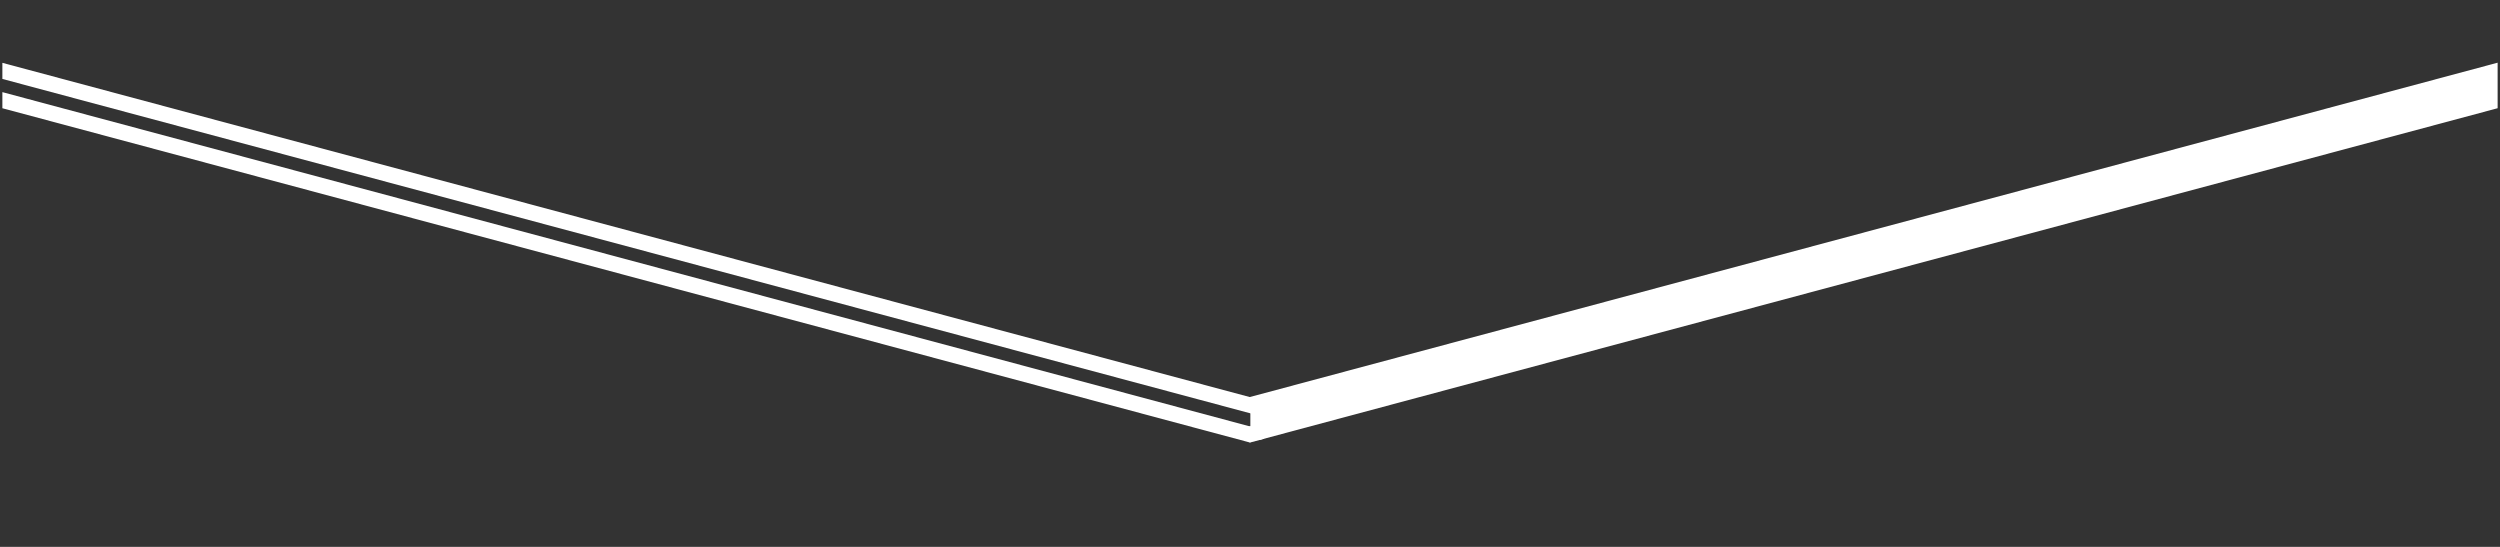 <svg xmlns="http://www.w3.org/2000/svg" xmlns:xlink="http://www.w3.org/1999/xlink" width="3200" viewBox="0 0 2400 525" height="700" preserveAspectRatio="xMidYMid meet"><rect x="0" y="0" width="2400" height="525" fill="#333333" stroke="none"/><defs><clipPath id="adf50a201d"><path d="M 1198 52 L 2397.719 52 L 2397.719 423 L 1198 423 Z M 1198 52 " clip-rule="nonzero"></path></clipPath><clipPath id="00c9f724ed"><path d="M 2426.754 52.398 L 2437.684 93.18 L 1208.922 422.422 L 1197.996 381.645 Z M 2426.754 52.398 " clip-rule="nonzero"></path></clipPath><clipPath id="e9e41f7e79"><path d="M 2426.754 52.398 L 2437.684 93.18 L 1209.039 422.391 L 1198.109 381.613 Z M 2426.754 52.398 " clip-rule="nonzero"></path></clipPath><clipPath id="17b228a26c"><path d="M 2.281 80 L 1205 80 L 1205 425 L 2.281 425 Z M 2.281 80 " clip-rule="nonzero"></path></clipPath><clipPath id="b8b265bd50"><path d="M -31.137 94.957 L -27.27 80.523 L 1204.066 410.461 L 1200.199 424.895 Z M -31.137 94.957 " clip-rule="nonzero"></path></clipPath><clipPath id="8c77afe855"><path d="M -31.137 94.957 L -27.27 80.523 L 1204.059 410.457 L 1200.191 424.891 Z M -31.137 94.957 " clip-rule="nonzero"></path></clipPath><clipPath id="a48bf361bd"><path d="M 2.281 52 L 1207 52 L 1207 398 L 2.281 398 Z M 2.281 52 " clip-rule="nonzero"></path></clipPath><clipPath id="0e186a3390"><path d="M -31.137 66.832 L -27.27 52.398 L 1207 383.117 L 1203.129 397.551 Z M -31.137 66.832 " clip-rule="nonzero"></path></clipPath><clipPath id="5067f68afd"><path d="M -31.137 66.832 L -27.27 52.398 L 1206.973 383.109 L 1203.105 397.543 Z M -31.137 66.832 " clip-rule="nonzero"></path></clipPath><clipPath id="97e62b9cf7"><path d="M 1200.336 391.953 L 1213.617 391.953 L 1213.617 414.32 L 1200.336 414.32 Z M 1200.336 391.953 " clip-rule="nonzero"></path></clipPath><clipPath id="f0a1744ec1"><path d="M 1195 406 L 1214 406 L 1214 425 L 1195 425 Z M 1195 406 " clip-rule="nonzero"></path></clipPath><clipPath id="505ca27020"><path d="M 1209.715 406.664 L 1213.613 421.207 L 1199.824 424.902 L 1195.926 410.359 Z M 1209.715 406.664 " clip-rule="nonzero"></path></clipPath><clipPath id="e48a0f0653"><path d="M 1209.715 406.664 L 1213.609 421.199 L 1199.82 424.895 L 1195.926 410.359 Z M 1209.715 406.664 " clip-rule="nonzero"></path></clipPath></defs><g clip-path="url(#adf50a201d)"><g clip-path="url(#00c9f724ed)"><g clip-path="url(#e9e41f7e79)"><path fill="#ffffff" d="M 2426.754 52.398 L 2437.684 93.18 L 1209.082 422.379 L 1198.156 381.602 Z M 2426.754 52.398 " fill-opacity="1" fill-rule="nonzero"></path></g></g></g><g clip-path="url(#17b228a26c)"><g clip-path="url(#b8b265bd50)"><g clip-path="url(#8c77afe855)"><path fill="#ffffff" d="M -31.137 94.957 L -27.27 80.523 L 1204.066 410.461 L 1200.199 424.895 Z M -31.137 94.957 " fill-opacity="1" fill-rule="nonzero"></path></g></g></g><g clip-path="url(#a48bf361bd)"><g clip-path="url(#0e186a3390)"><g clip-path="url(#5067f68afd)"><path fill="#ffffff" d="M -31.137 66.832 L -27.27 52.398 L 1207 383.117 L 1203.129 397.551 Z M -31.137 66.832 " fill-opacity="1" fill-rule="nonzero"></path></g></g></g><g clip-path="url(#97e62b9cf7)"><path fill="#ffffff" d="M 1200.336 414.32 L 1200.336 391.961 L 1213.617 391.961 L 1213.617 414.32 Z M 1200.336 414.32 " fill-opacity="1" fill-rule="nonzero"></path></g><g clip-path="url(#f0a1744ec1)"><g clip-path="url(#505ca27020)"><g clip-path="url(#e48a0f0653)"><path fill="#ffffff" d="M 1209.715 406.664 L 1213.613 421.207 L 1199.824 424.902 L 1195.926 410.359 Z M 1209.715 406.664 " fill-opacity="1" fill-rule="nonzero"></path></g></g></g></svg>